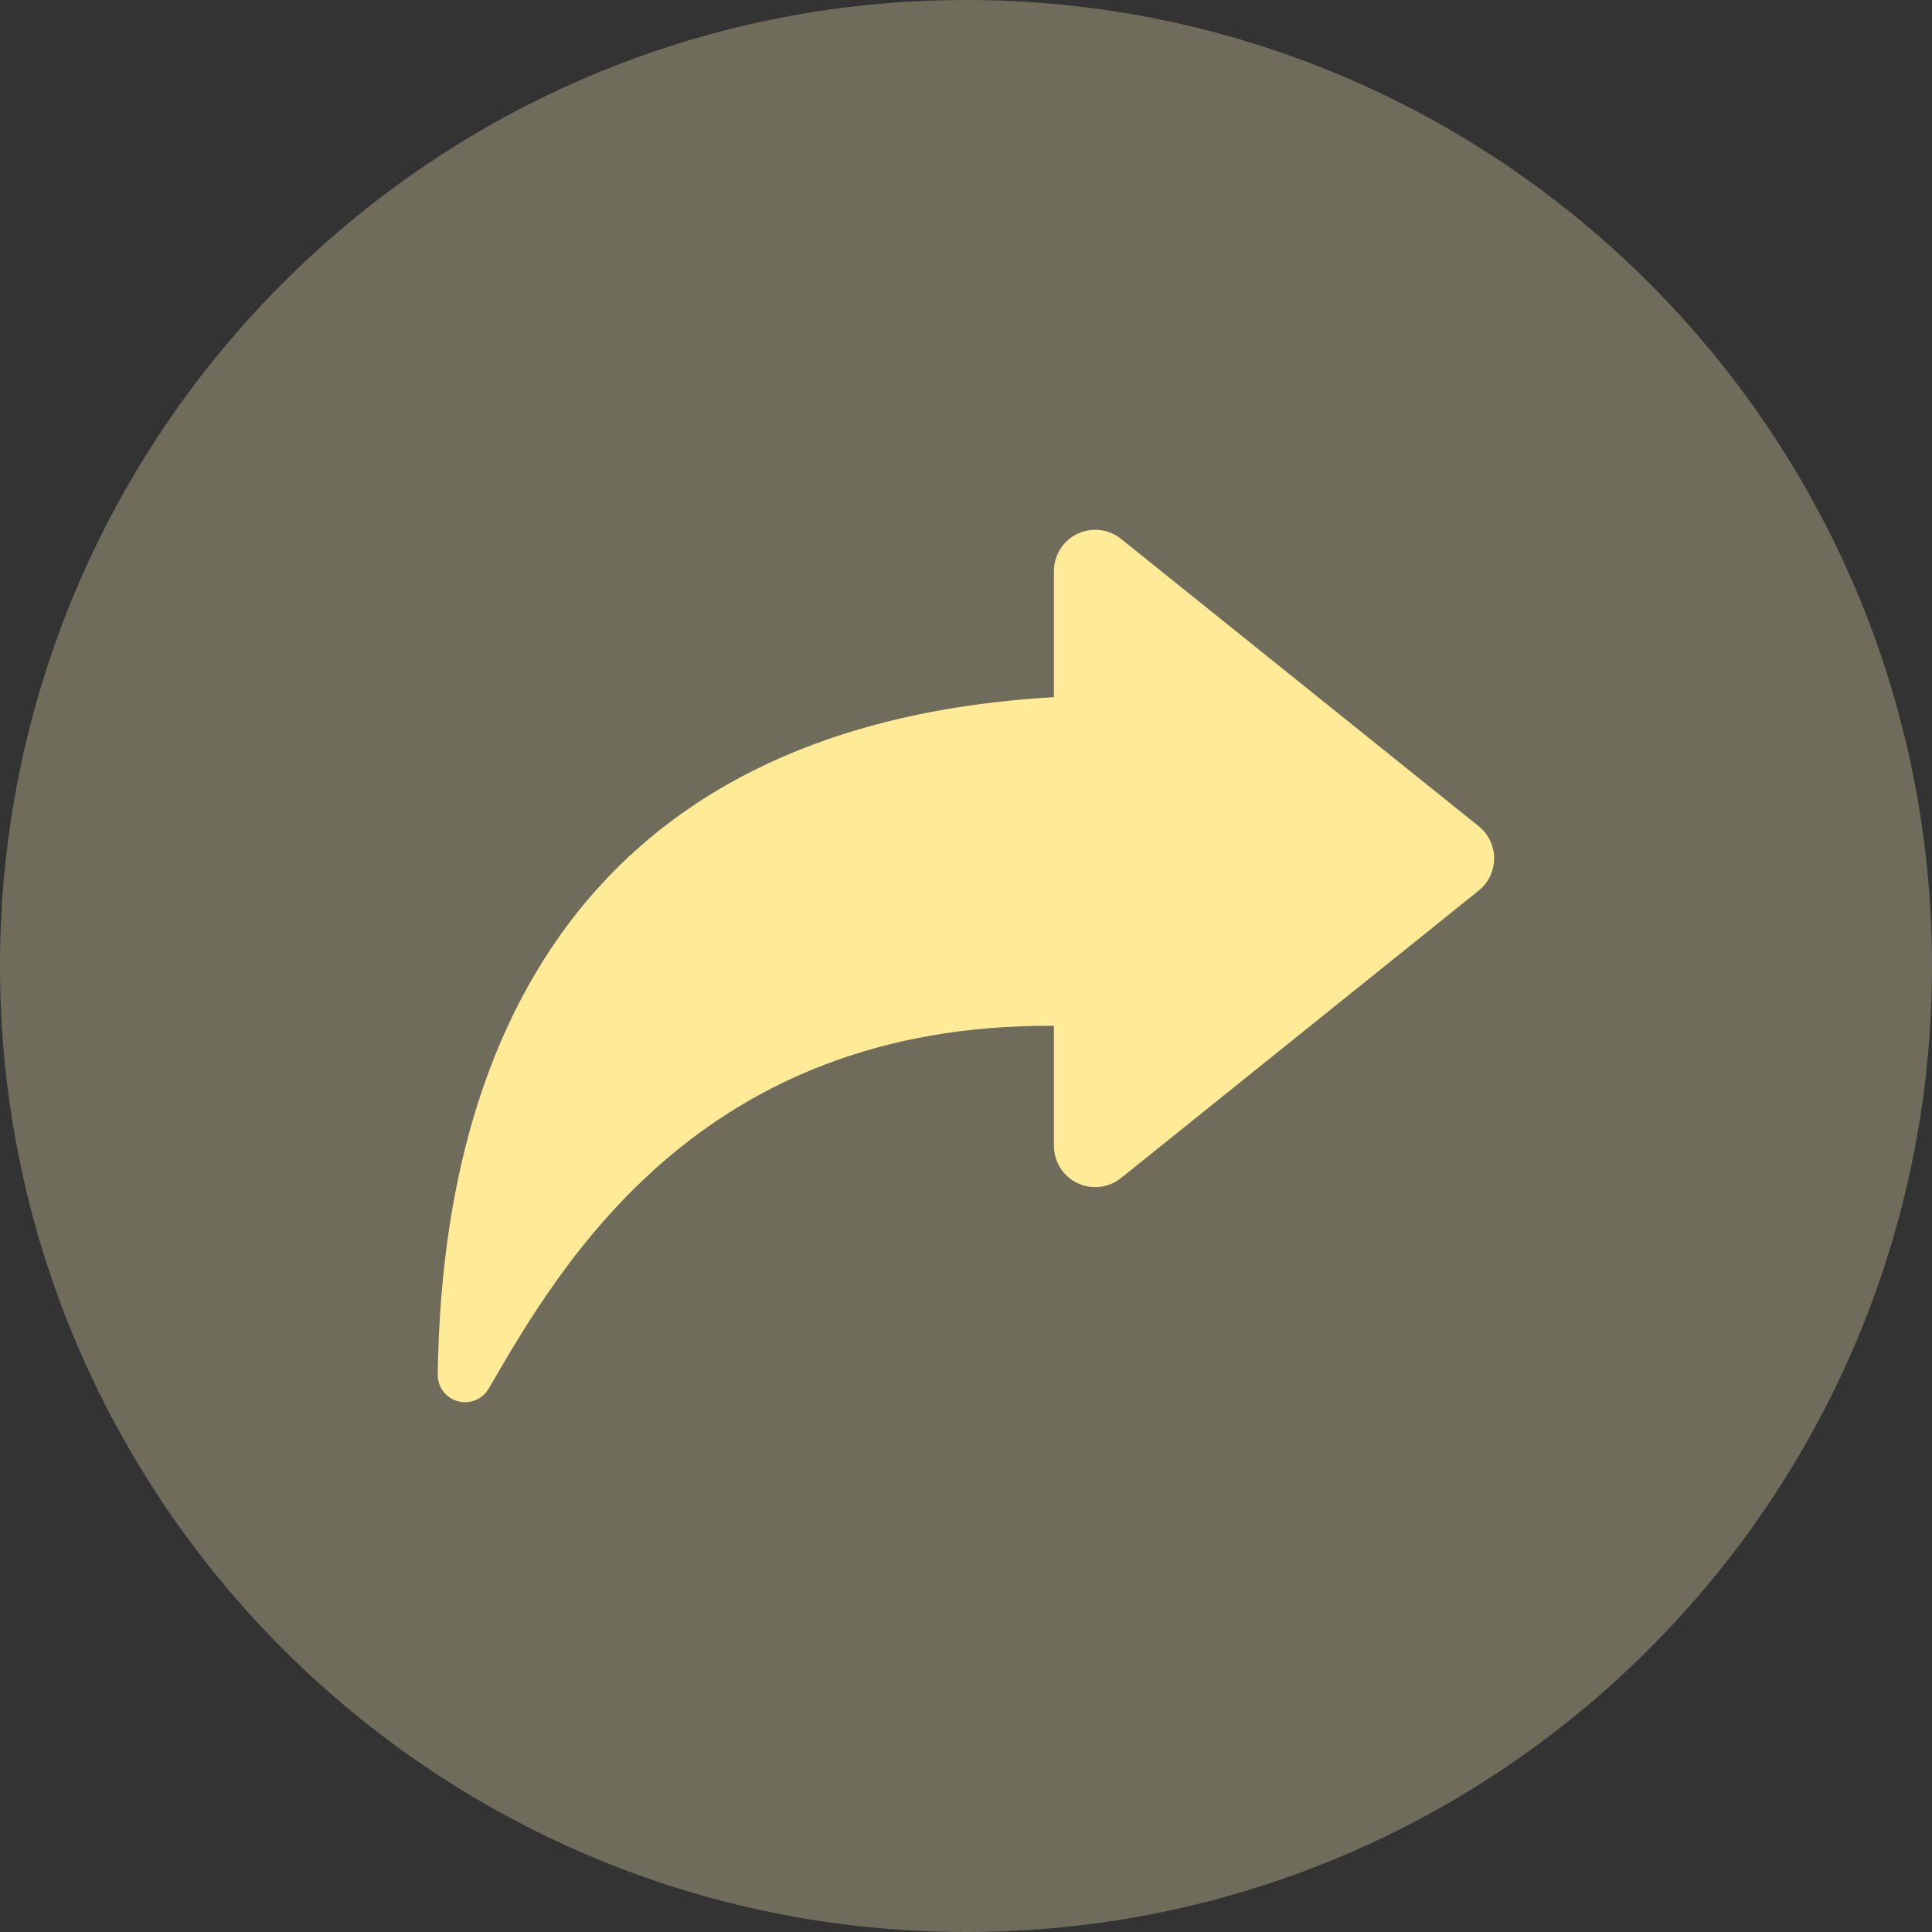 <svg width="80" height="80" viewBox="0 0 80 80" fill="none" xmlns="http://www.w3.org/2000/svg">
<rect x="0" y="0" width="80" height="80" fill="#333333" stroke="none"/>
<g id="Frame" clip-path="url(#clip0_1957_29538)">
<g id="Group">
<g id="Layer 2">
<path id="Vector" d="M40 80C62.091 80 80 62.091 80 40C80 17.909 62.091 0 40 0C17.909 0 0 17.909 0 40C0 62.091 17.909 80 40 80Z" fill="#FFF1BA" fill-opacity="0.3"/>
<path id="Vector_2" d="M61.236 34.217L46.42 22.314C46.169 22.112 45.866 21.986 45.546 21.949C45.226 21.912 44.902 21.966 44.612 22.105C44.321 22.244 44.076 22.463 43.904 22.735C43.732 23.008 43.641 23.323 43.641 23.645V28.869C20.247 30.211 18.253 48.727 18.125 56.917C18.122 57.167 18.202 57.411 18.353 57.611C18.503 57.811 18.716 57.956 18.957 58.022C19.199 58.088 19.455 58.073 19.687 57.978C19.918 57.884 20.112 57.715 20.238 57.498C23.163 52.453 28.931 42.369 43.641 42.477V47.447C43.641 47.769 43.732 48.085 43.904 48.358C44.075 48.63 44.32 48.849 44.611 48.988C44.902 49.128 45.226 49.182 45.546 49.145C45.866 49.108 46.169 48.981 46.42 48.78L61.236 36.873C61.434 36.713 61.593 36.511 61.703 36.281C61.812 36.051 61.869 35.8 61.869 35.545C61.869 35.291 61.812 35.039 61.703 34.81C61.593 34.58 61.434 34.377 61.236 34.217Z" fill="#FFEA98"/>
</g>
</g>
</g>
<defs>
<clipPath id="clip0_1957_29538">
<rect width="80" height="80" fill="white"/>
</clipPath>
</defs>
</svg>
